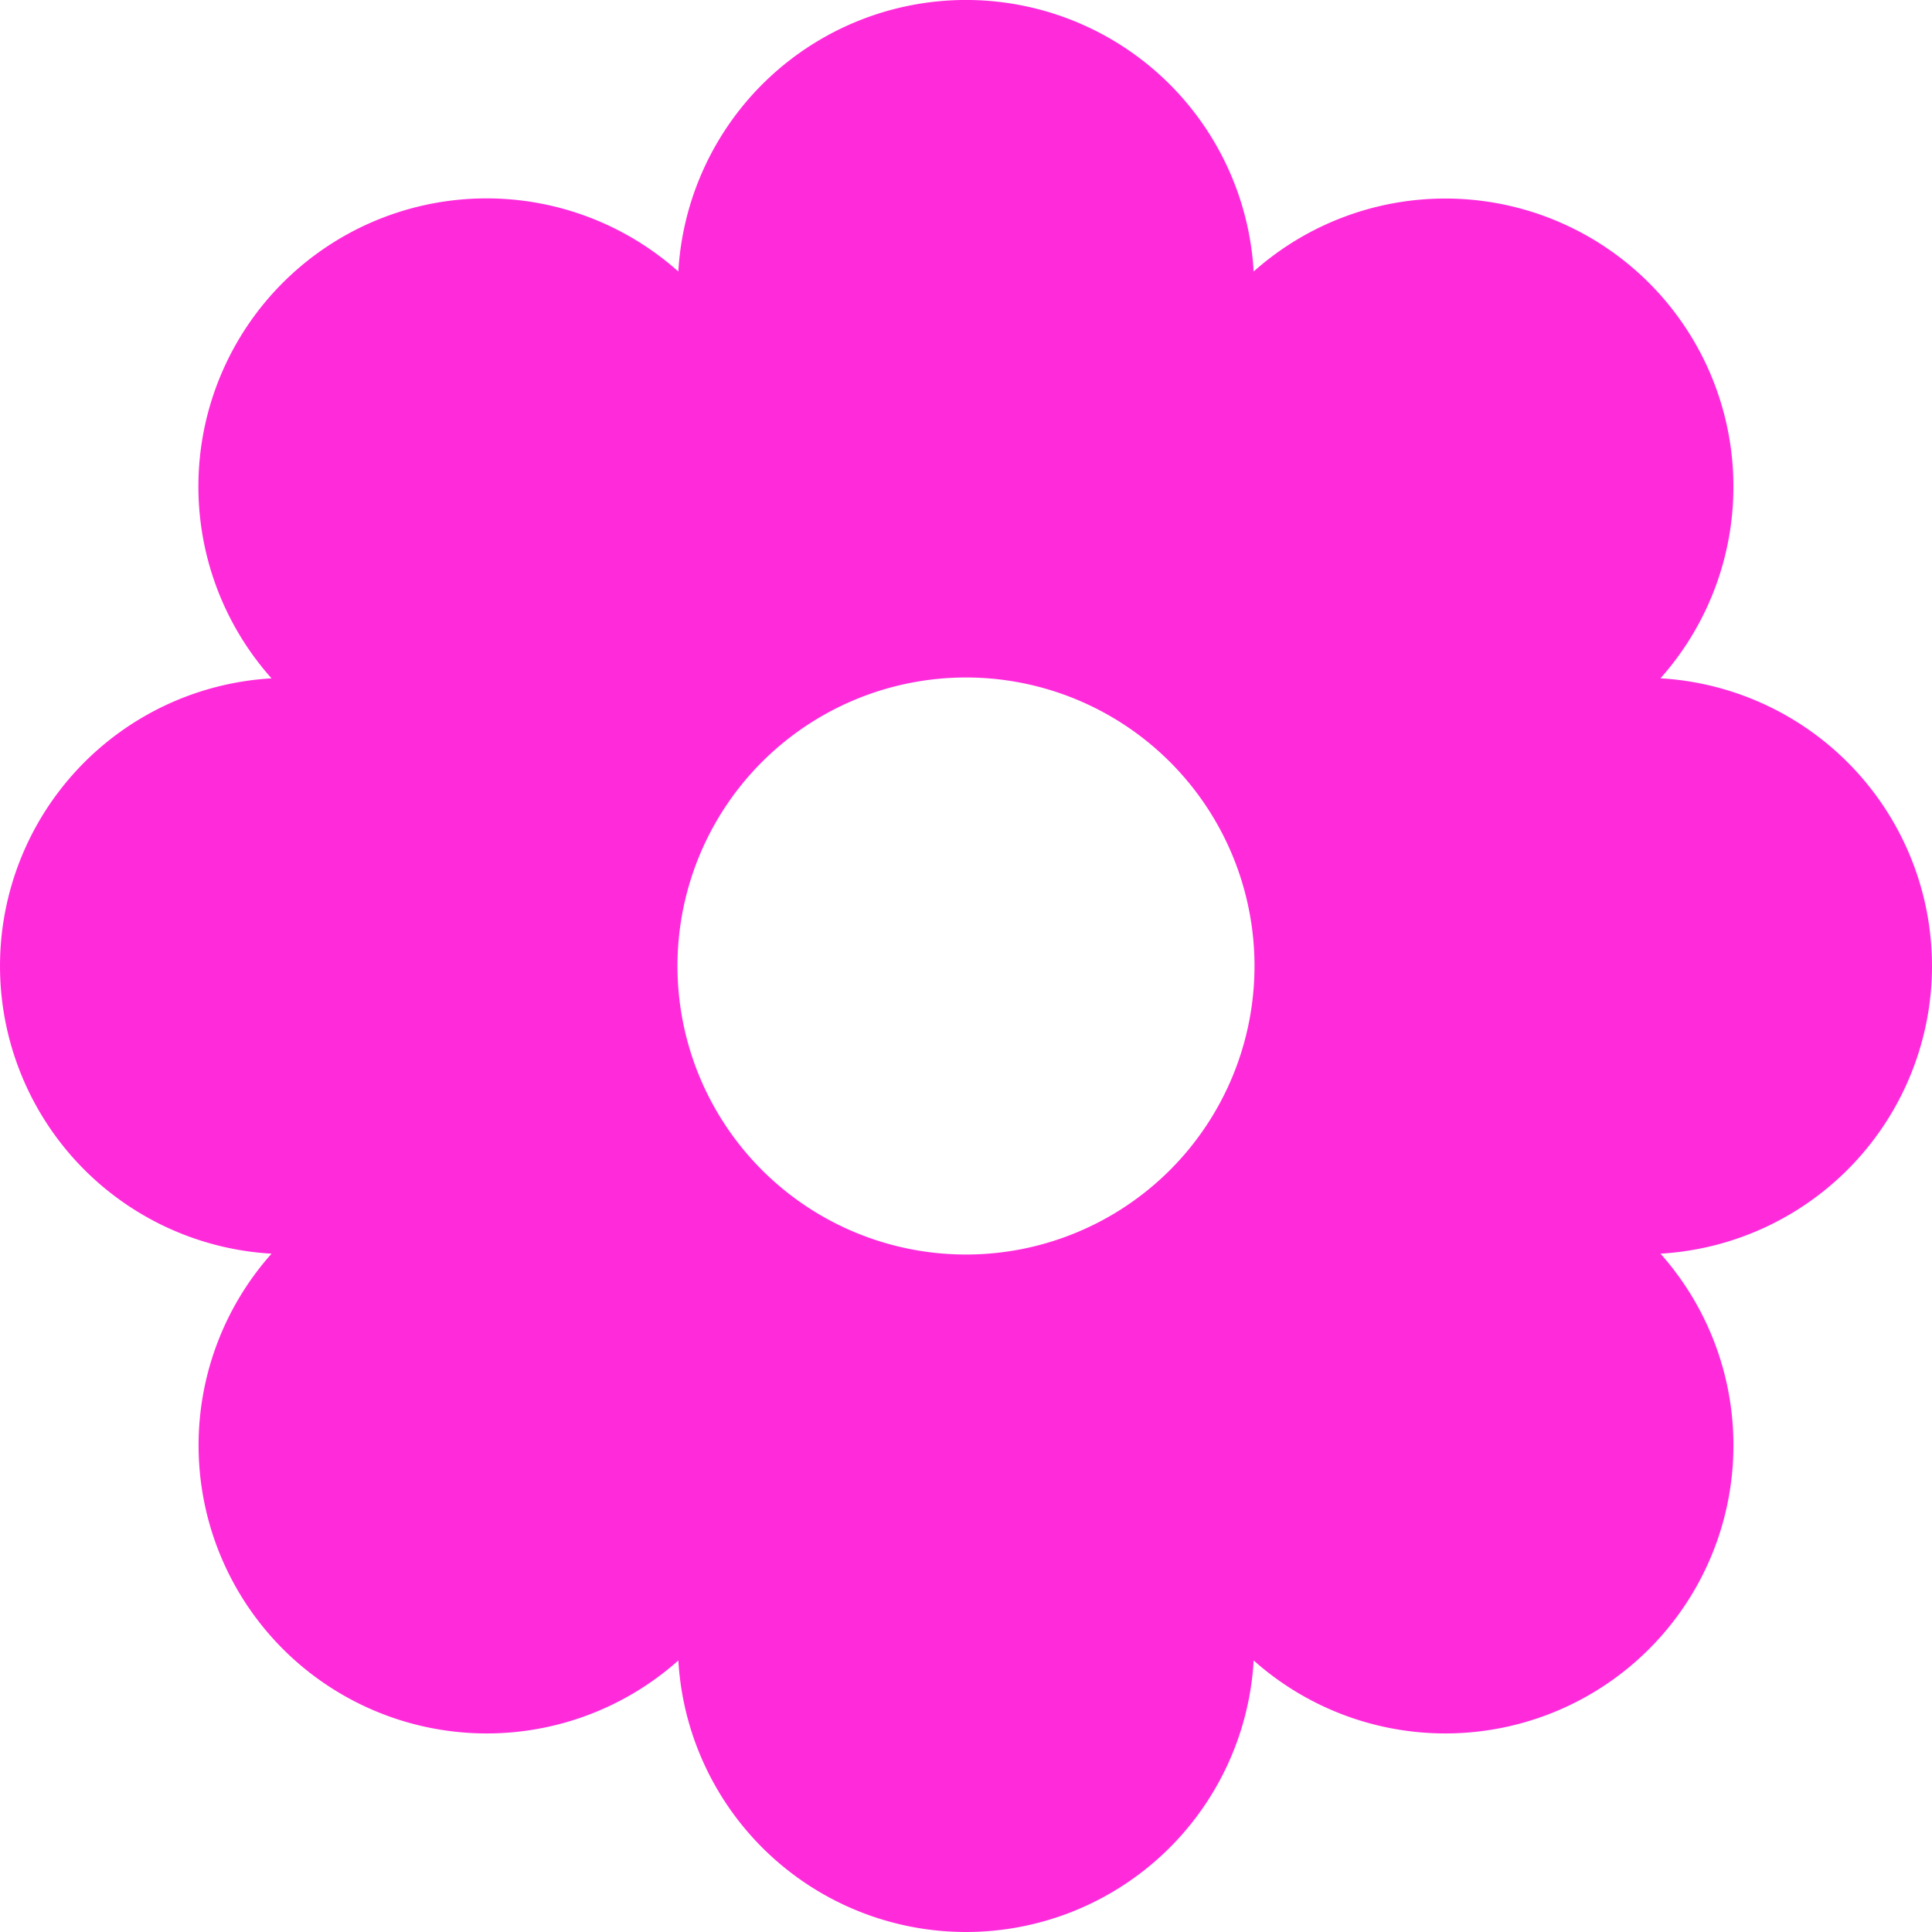 <svg xmlns="http://www.w3.org/2000/svg" width="345.185" height="345.185" viewBox="0 0 345.185 345.185">
  <path id="KIETLA_FLEUR" d="M209.043,209.043a51.549,51.549,0,1,1,0-72.9,51.556,51.556,0,0,1,0,72.9m136.141-36.451a51.51,51.51,0,0,0-48.516-51.4,51.479,51.479,0,0,0-72.681-72.681,51.481,51.481,0,0,0-102.791,0A51.479,51.479,0,0,0,48.516,121.2a51.481,51.481,0,0,0,0,102.791A51.479,51.479,0,0,0,121.2,296.669a51.481,51.481,0,0,0,102.791,0,51.479,51.479,0,0,0,72.681-72.681,51.51,51.51,0,0,0,48.516-51.4" fill="#ff2bdb"/>
</svg>
